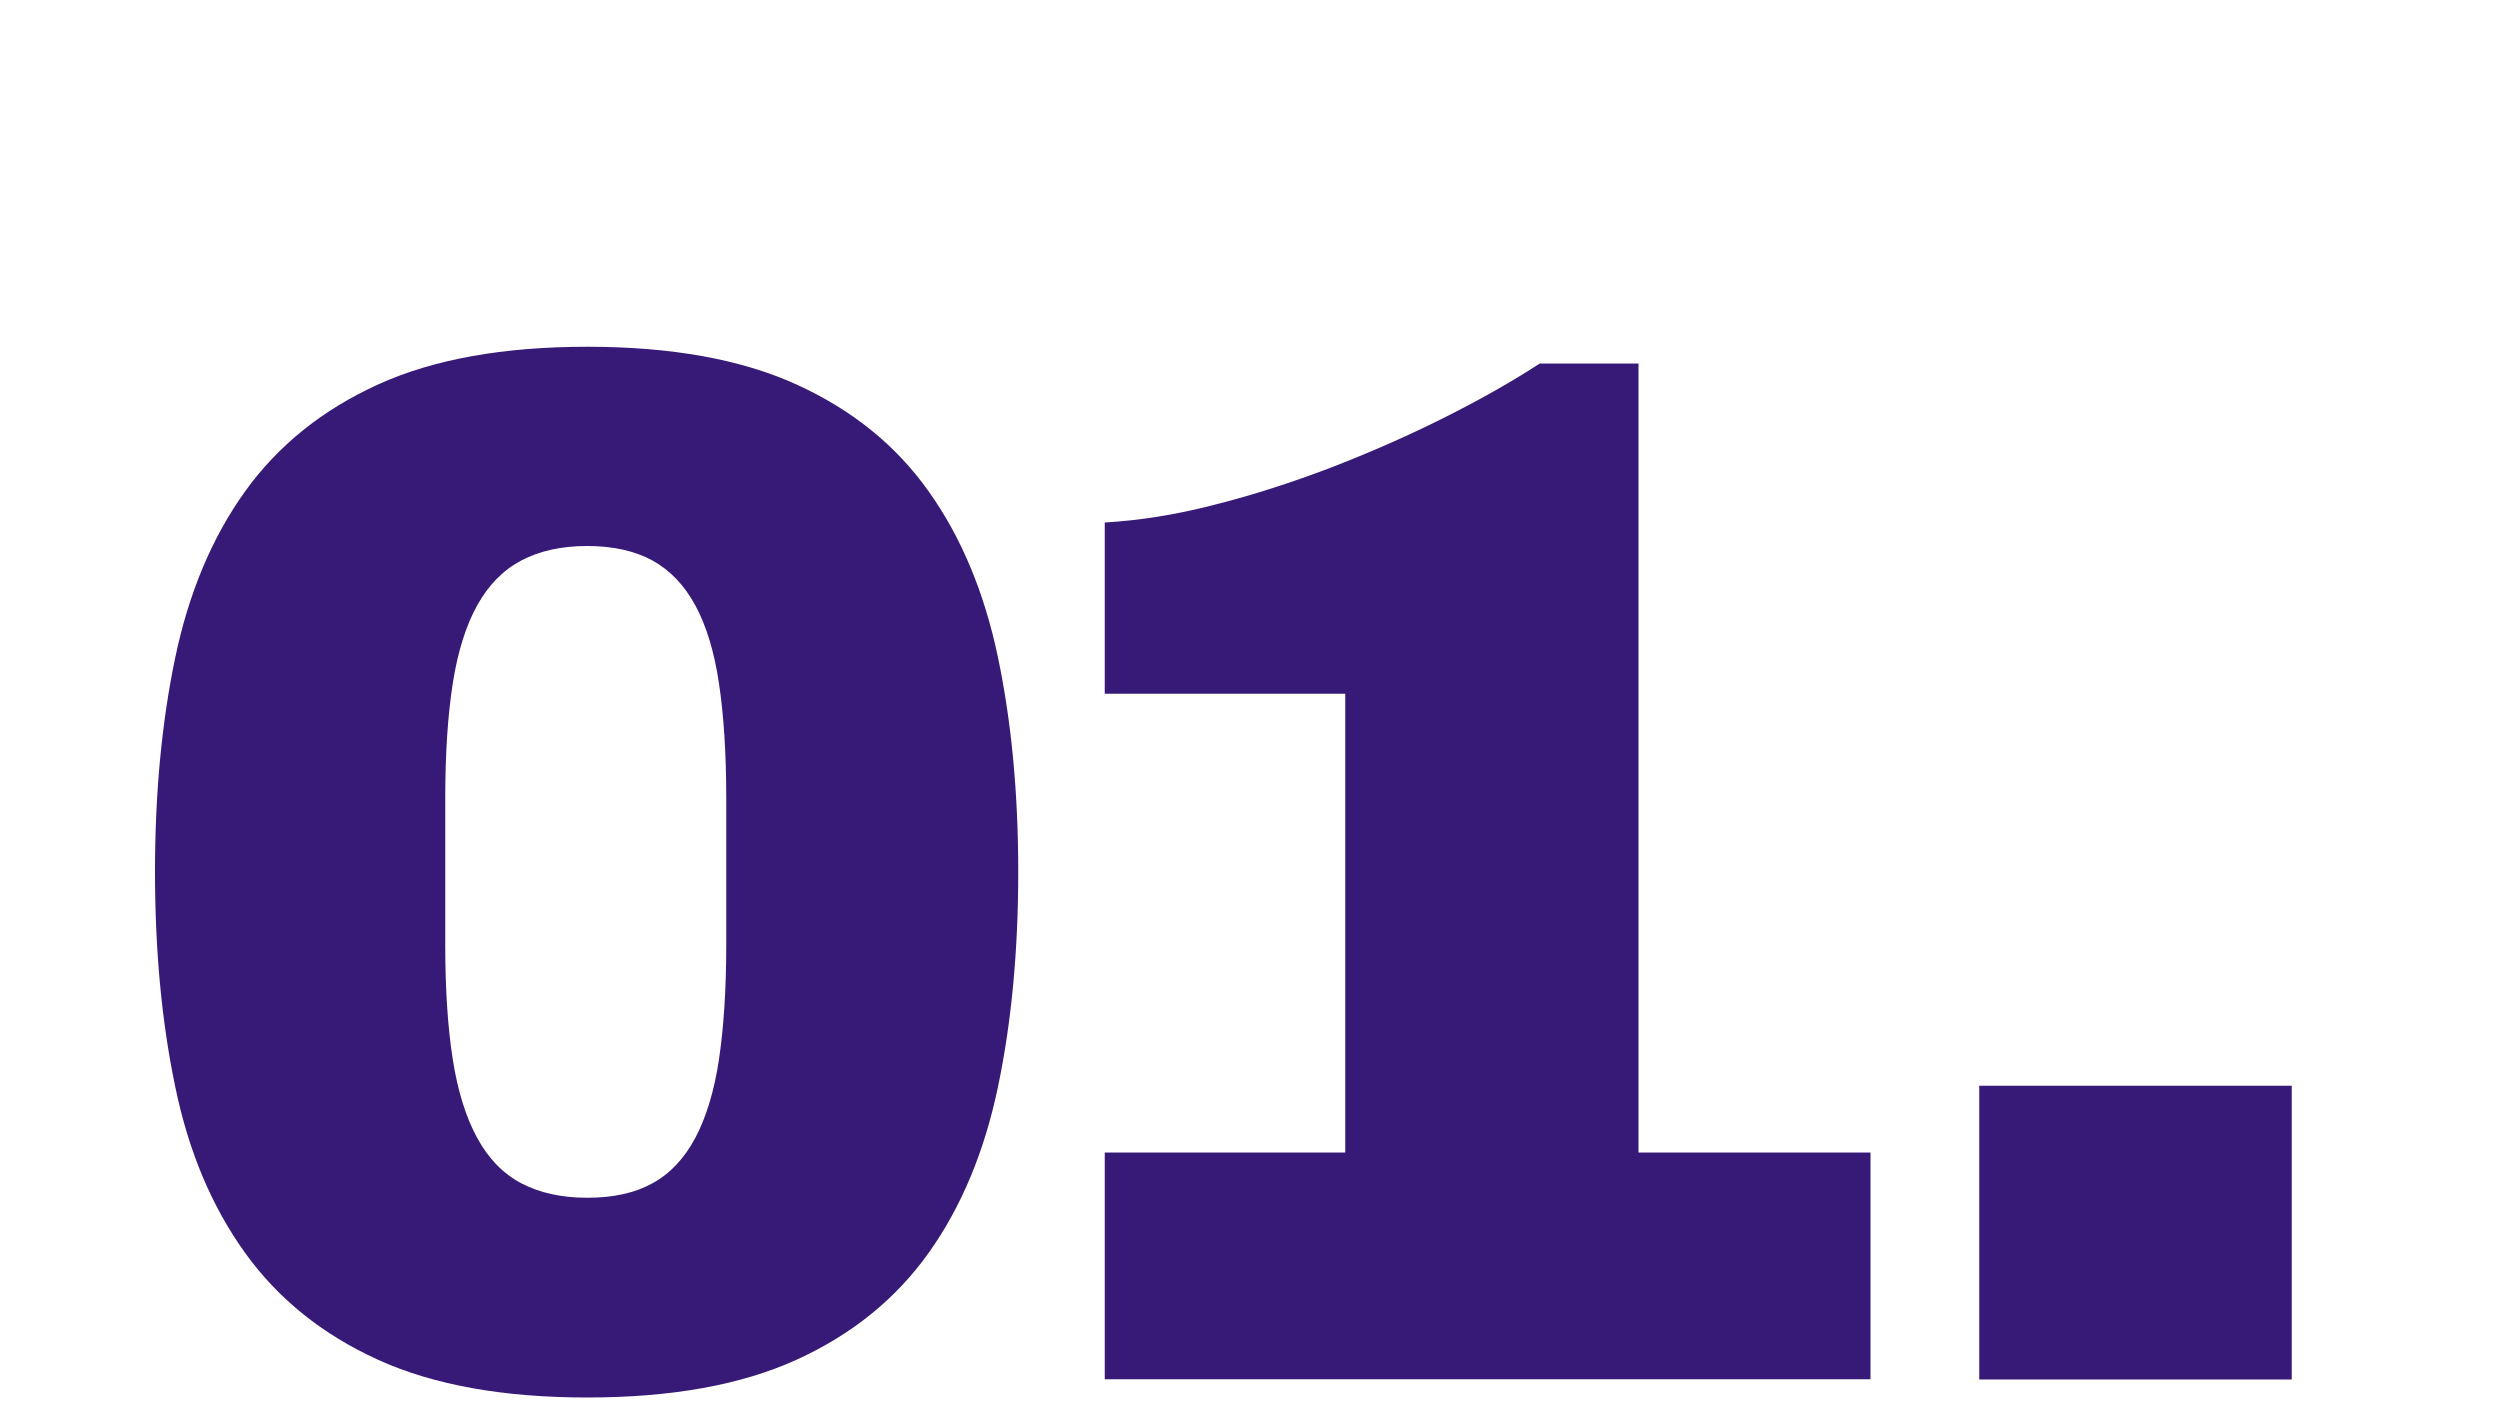 <?xml version="1.0" encoding="utf-8"?>
<!-- Generator: Adobe Illustrator 21.1.0, SVG Export Plug-In . SVG Version: 6.00 Build 0)  -->
<svg version="1.1" id="Ebene_1" xmlns="http://www.w3.org/2000/svg" xmlns:xlink="http://www.w3.org/1999/xlink" x="0px" y="0px"
	 width="1000px" height="563px" viewBox="0 0 1000 563" style="enable-background:new 0 0 1000 563;" xml:space="preserve">
<style type="text/css">
	.st0{fill:#371978;}
</style>
<g>
	<path class="st0" d="M318.6,153.8c22.2,10.1,39.8,24.3,52.9,42.8c13.1,18.4,22.3,40.6,27.7,66.4c5.4,25.8,8.1,54.4,8.1,85.7
		c0,31.5-2.7,60.2-8.1,86c-5.4,25.8-14.6,48-27.7,66.4c-13.1,18.4-30.7,32.7-52.9,42.8C296.4,554,268.5,559,234.9,559
		c-33.6,0-61.5-5-83.7-15.1c-22.2-10.1-39.9-24.3-53.2-42.8s-22.6-40.6-27.9-66.4c-5.4-25.8-8.1-54.5-8.1-86
		c0-31.3,2.7-59.9,8.1-85.7c5.4-25.8,14.7-48,27.9-66.4s31-32.7,53.2-42.8s50.1-15.1,83.7-15.1C268.5,138.7,296.4,143.7,318.6,153.8
		z M208.5,224.2c-7.2,3.8-13.1,9.8-17.6,17.9c-4.5,8.1-7.8,18.5-9.8,31.3c-2,12.8-3,28.1-3,45.9v58.5c0,17.9,1,33.2,3,45.9
		c2,12.8,5.3,23.3,9.8,31.5c4.5,8.3,10.4,14.3,17.6,18.1c7.2,3.8,16,5.8,26.4,5.8s19.1-1.9,26.1-5.8c7-3.8,12.7-9.9,17.1-18.1
		c4.4-8.3,7.6-18.8,9.5-31.5c1.9-12.8,2.9-28.1,2.9-45.9v-58.5c0-17.9-1-33.2-2.9-45.9c-1.9-12.8-5.1-23.2-9.5-31.3
		c-4.4-8.1-10.1-14-17.1-17.9c-7-3.8-15.7-5.8-26.1-5.8S215.7,220.4,208.5,224.2z"/>
	<path class="st0" d="M655.4,461h92.8v90.7H441.9V461h96.2V277.5h-96.2V209c13.8-0.8,28.5-3.1,43.9-7.1c15.5-3.9,30.9-8.9,46.4-14.8
		c15.5-6,30.4-12.5,44.8-19.7s27.4-14.5,38.9-22h39.5V461z"/>
	<path class="st0" d="M916.7,551.8h-125V434.3h125V551.8z"/>
</g>
</svg>

